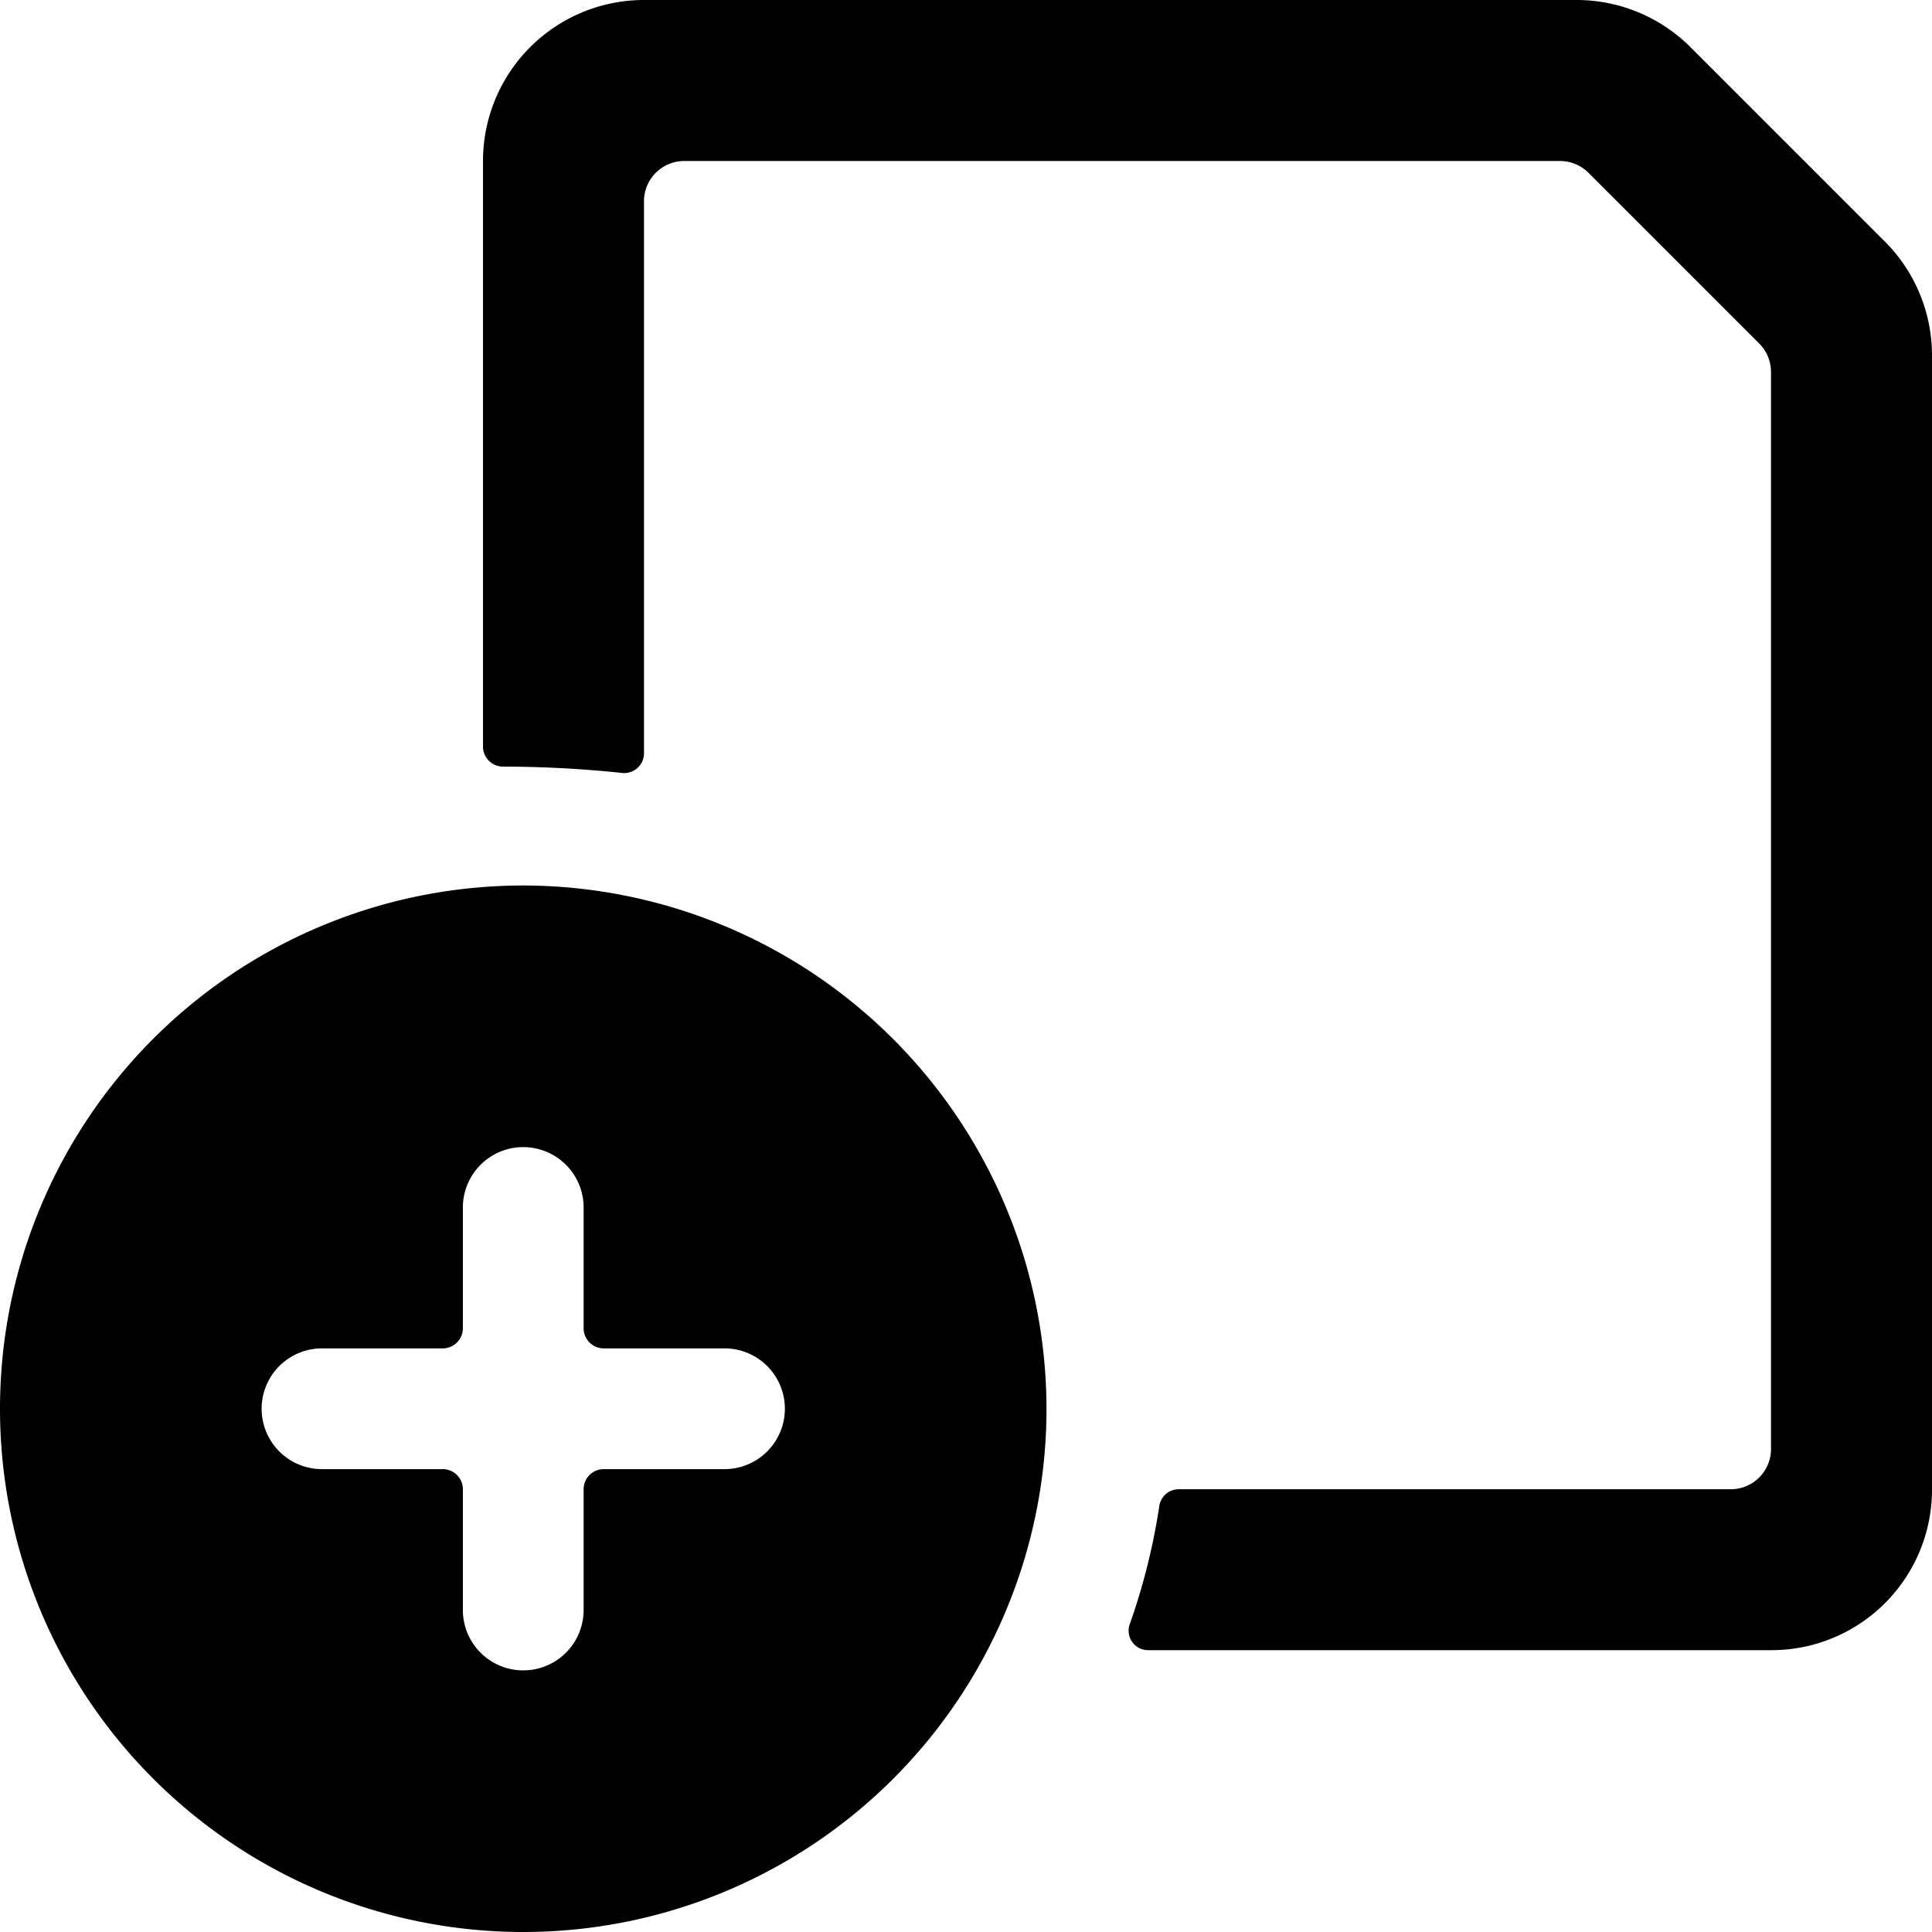 <svg xmlns="http://www.w3.org/2000/svg" viewBox="0 0 24 24"><title>common-file-add</title><path d="M23.414,3,21,.586A2,2,0,0,0,19.586,0H8A2,2,0,0,0,6,2V9.273a.249.249,0,0,0,.246.25A14.34,14.34,0,0,1,7.711,9.6.247.247,0,0,0,8,9.353V2.5A.5.5,0,0,1,8.5,2H19.379a.5.5,0,0,1,.353.146l2.122,2.122A.5.5,0,0,1,22,4.621V18a.5.5,0,0,1-.5.5H14.642a.244.244,0,0,0-.241.21,7.935,7.935,0,0,1-.364,1.458.242.242,0,0,0,.225.331h7.745A1.994,1.994,0,0,0,24,18.5V4.415A2,2,0,0,0,23.414,3Z"/><path d="M6.5,11A6.5,6.5,0,1,0,13,17.5,6.508,6.508,0,0,0,6.5,11ZM9,18.25H7.5a.25.25,0,0,0-.25.25V20a.75.75,0,0,1-1.5,0V18.5a.25.25,0,0,0-.25-.25H4a.75.75,0,0,1,0-1.5H5.5a.25.25,0,0,0,.25-.25V15a.75.75,0,0,1,1.5,0v1.5a.25.25,0,0,0,.25.25H9a.75.75,0,0,1,0,1.5Z"/></svg>